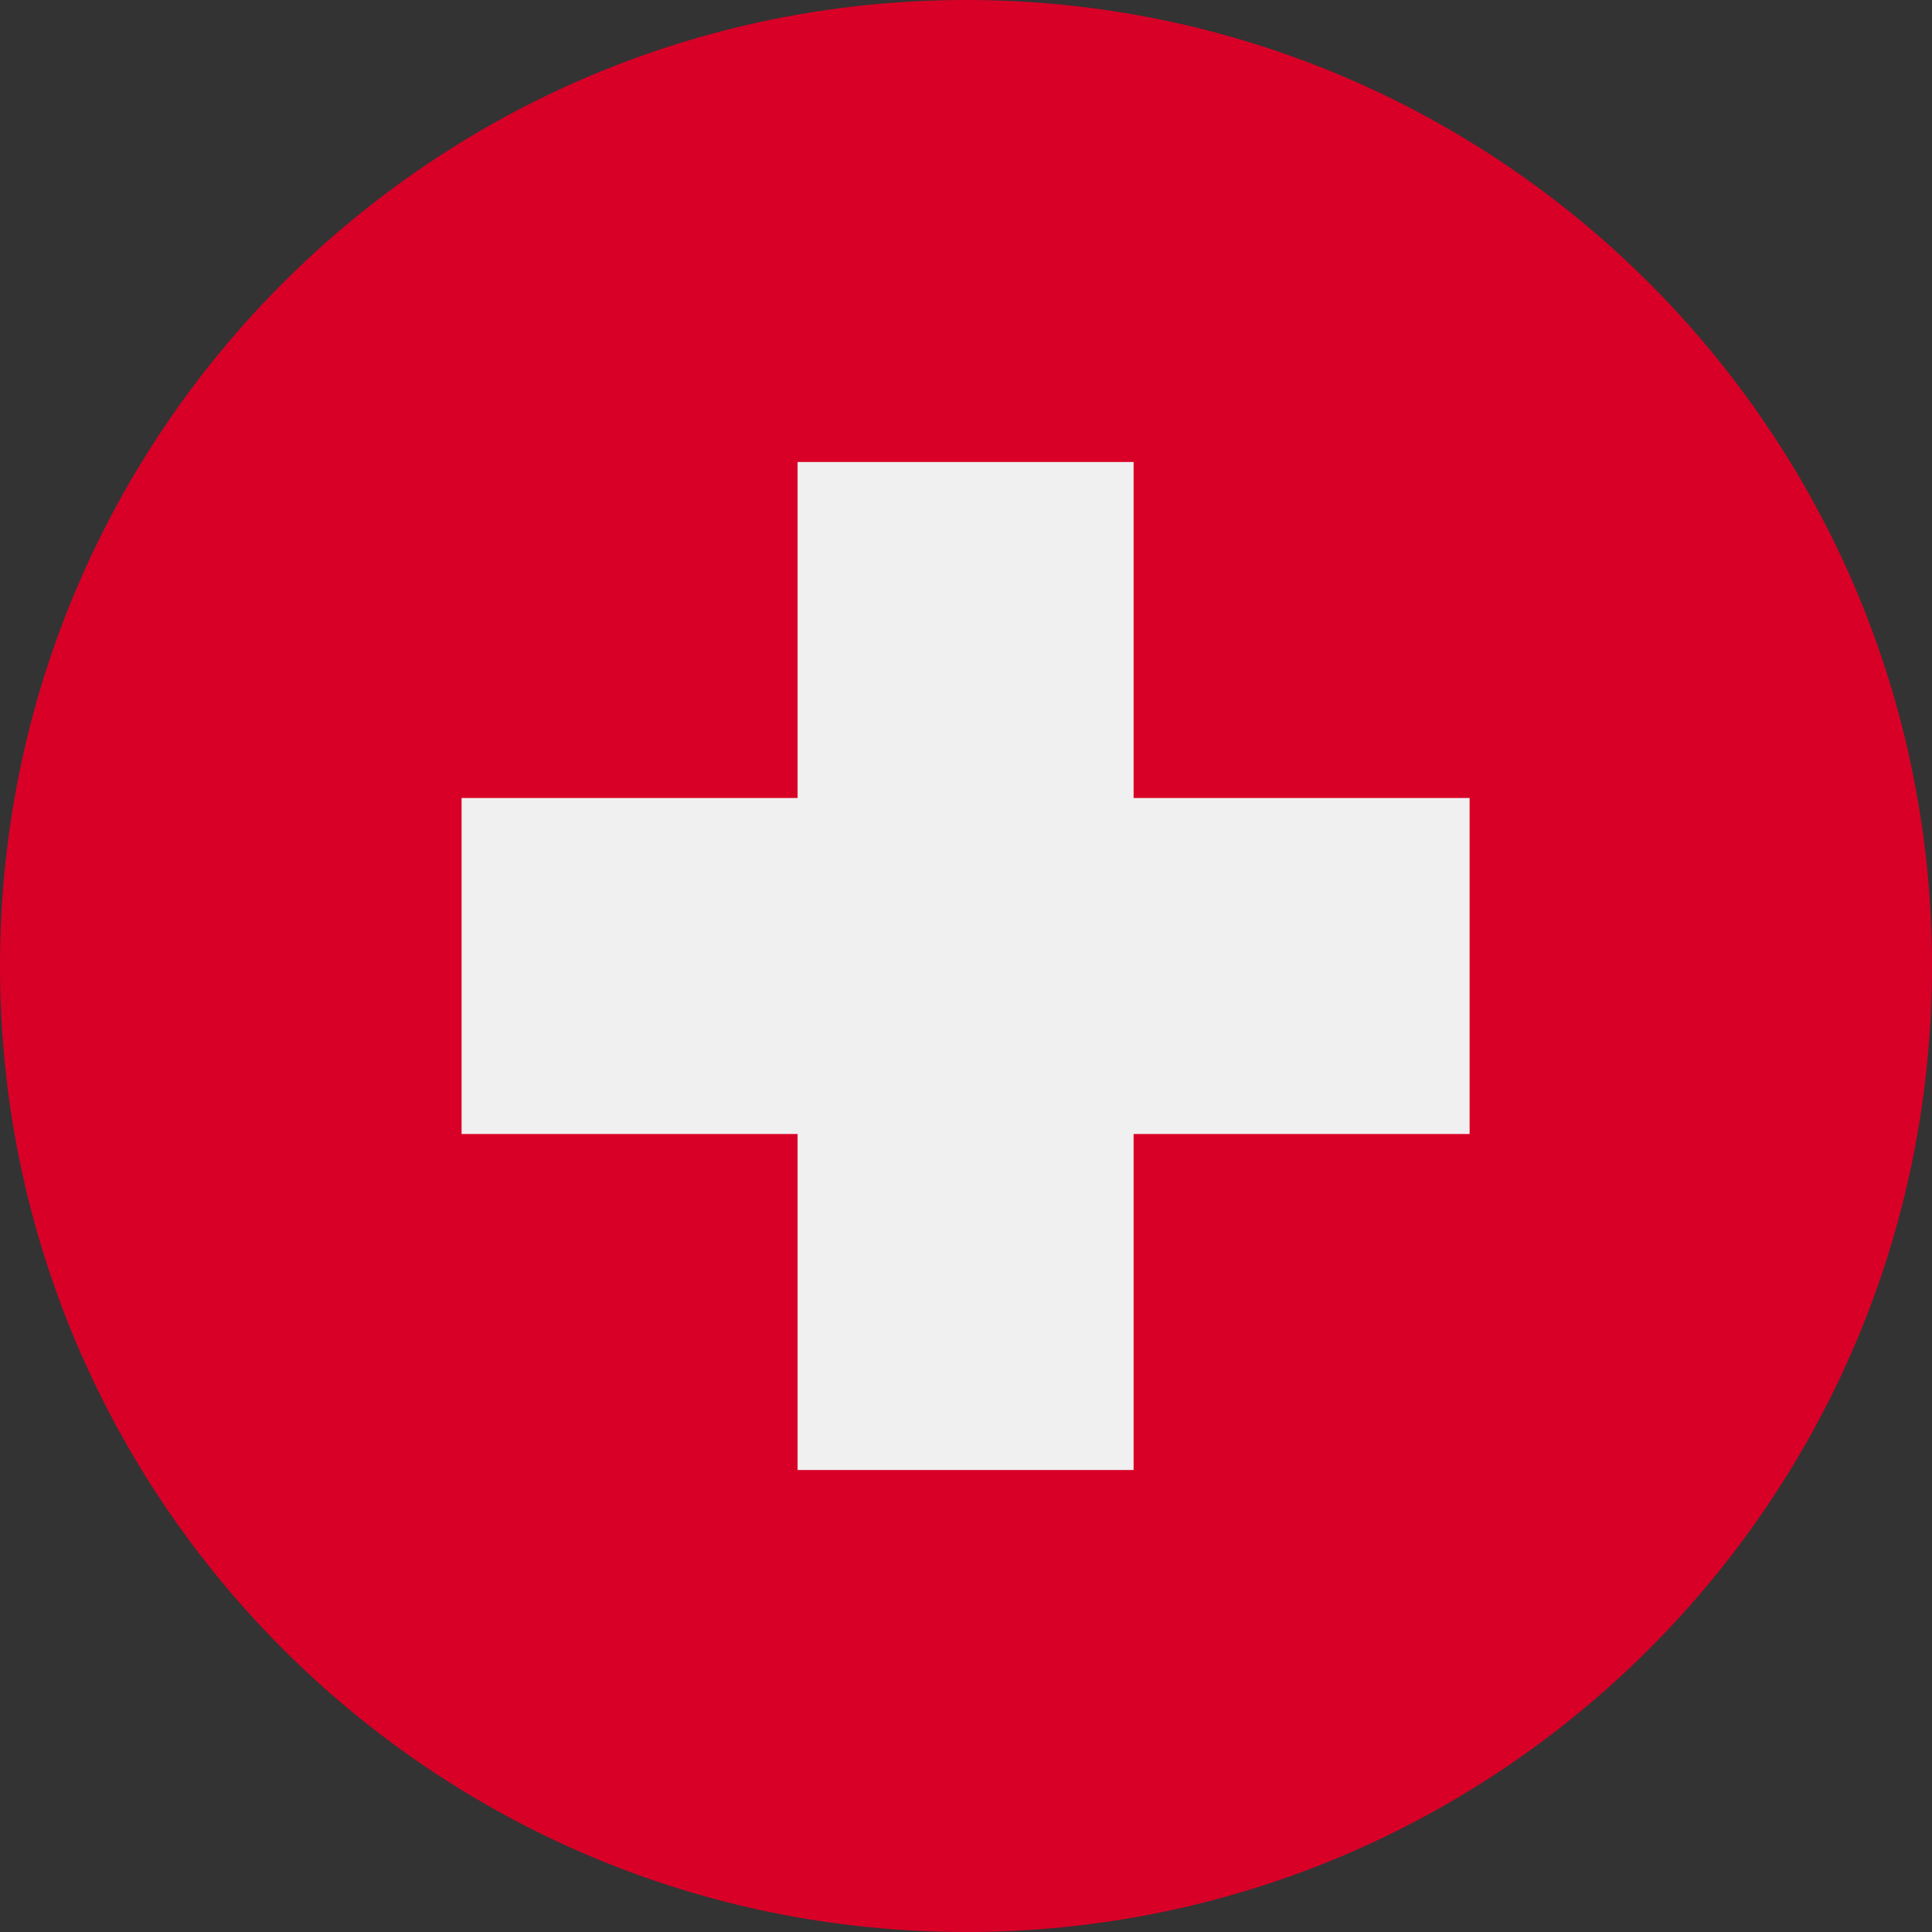 <svg xmlns="http://www.w3.org/2000/svg" width="24" height="24" viewBox="0 0 24 24" fill="none"><rect x="0" y="0" width="24" height="24" fill="#333333" stroke="none"/><g clip-path="url(#clip0_84_4156)"><path d="M12 24C18.627 24 24 18.627 24 12C24 5.373 18.627 0 12 0C5.373 0 0 5.373 0 12C0 18.627 5.373 24 12 24Z" fill="#D80027"></path><path d="M18.256 9.913H14.082V5.739H9.908V9.913H5.734V14.087H9.908V18.261H14.082V14.087H18.256V9.913Z" fill="#F0F0F0"></path></g><defs><clipPath id="clip0_84_4156"><rect width="24" height="24" fill="white"></rect></clipPath></defs></svg>